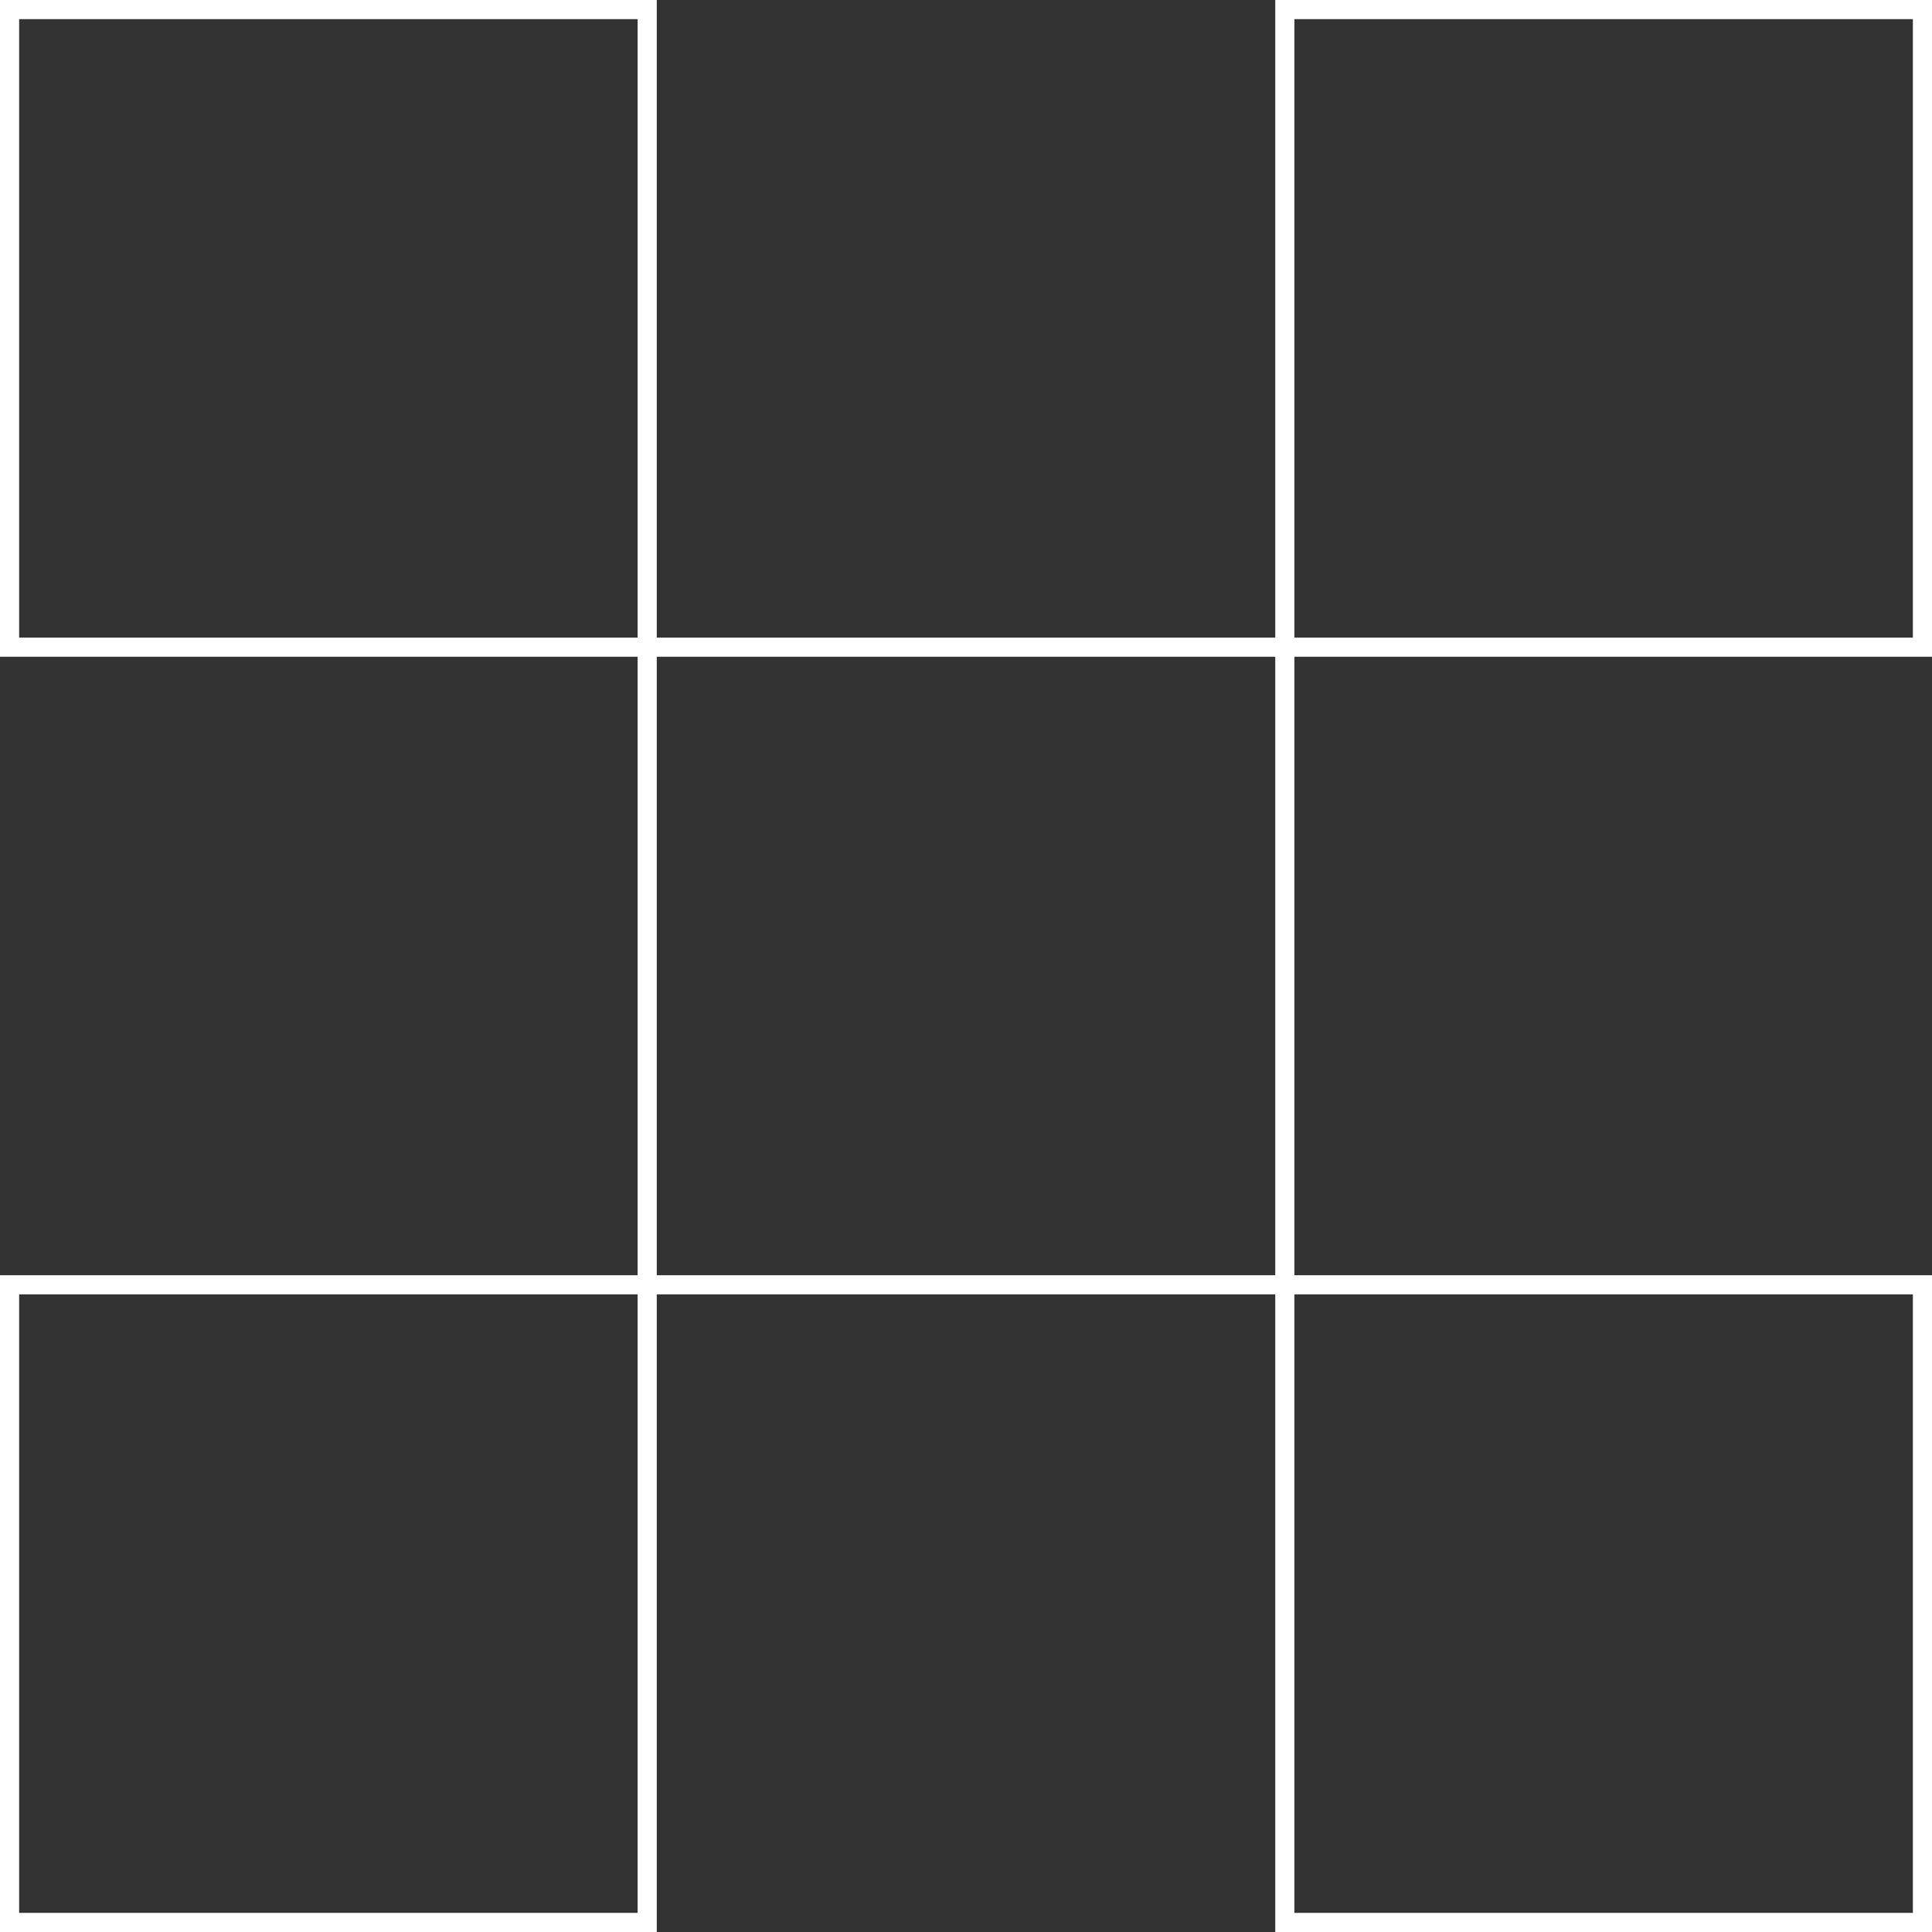 <?xml version="1.0" encoding="utf-8"?>
<!-- Generator: Adobe Illustrator 16.0.0, SVG Export Plug-In . SVG Version: 6.00 Build 0)  -->
<!DOCTYPE svg PUBLIC "-//W3C//DTD SVG 1.1//EN" "http://www.w3.org/Graphics/SVG/1.1/DTD/svg11.dtd">
<svg version="1.1" id="Layer_1" xmlns="http://www.w3.org/2000/svg" xmlns:xlink="http://www.w3.org/1999/xlink" x="0px" y="0px"
	 width="100px" height="100px" viewBox="0 0 100 100" enable-background="new 0 0 100 100" xml:space="preserve">
<rect x="0" y="0" width="100" height="100" fill="#333333" stroke="none"/>
<g>
	<g>
		<path fill="#FFFFFF" d="M33.994,33.993H0V0h33.994V33.993z M0.99,33.003h32.013V0.99H0.99V33.003z"/>
	</g>
	<g>
		<path fill="#FFFFFF" d="M66.997,66.996H33.003V33.003h33.994V66.996z M33.994,66.006h32.013V33.993H33.994V66.006z"/>
	</g>
	<g>
		<path fill="#FFFFFF" d="M33.994,100H0V66.006h33.994V100z M0.99,99.01h32.013V66.996H0.99V99.01z"/>
	</g>
	<g>
		<path fill="#FFFFFF" d="M100,33.993H66.007V0H100V33.993z M66.997,33.003H99.01V0.99H66.997V33.003z"/>
	</g>
	<g>
		<path fill="#FFFFFF" d="M100,100H66.007V66.006H100V100z M66.997,99.01H99.01V66.996H66.997V99.01z"/>
	</g>
</g>
</svg>
